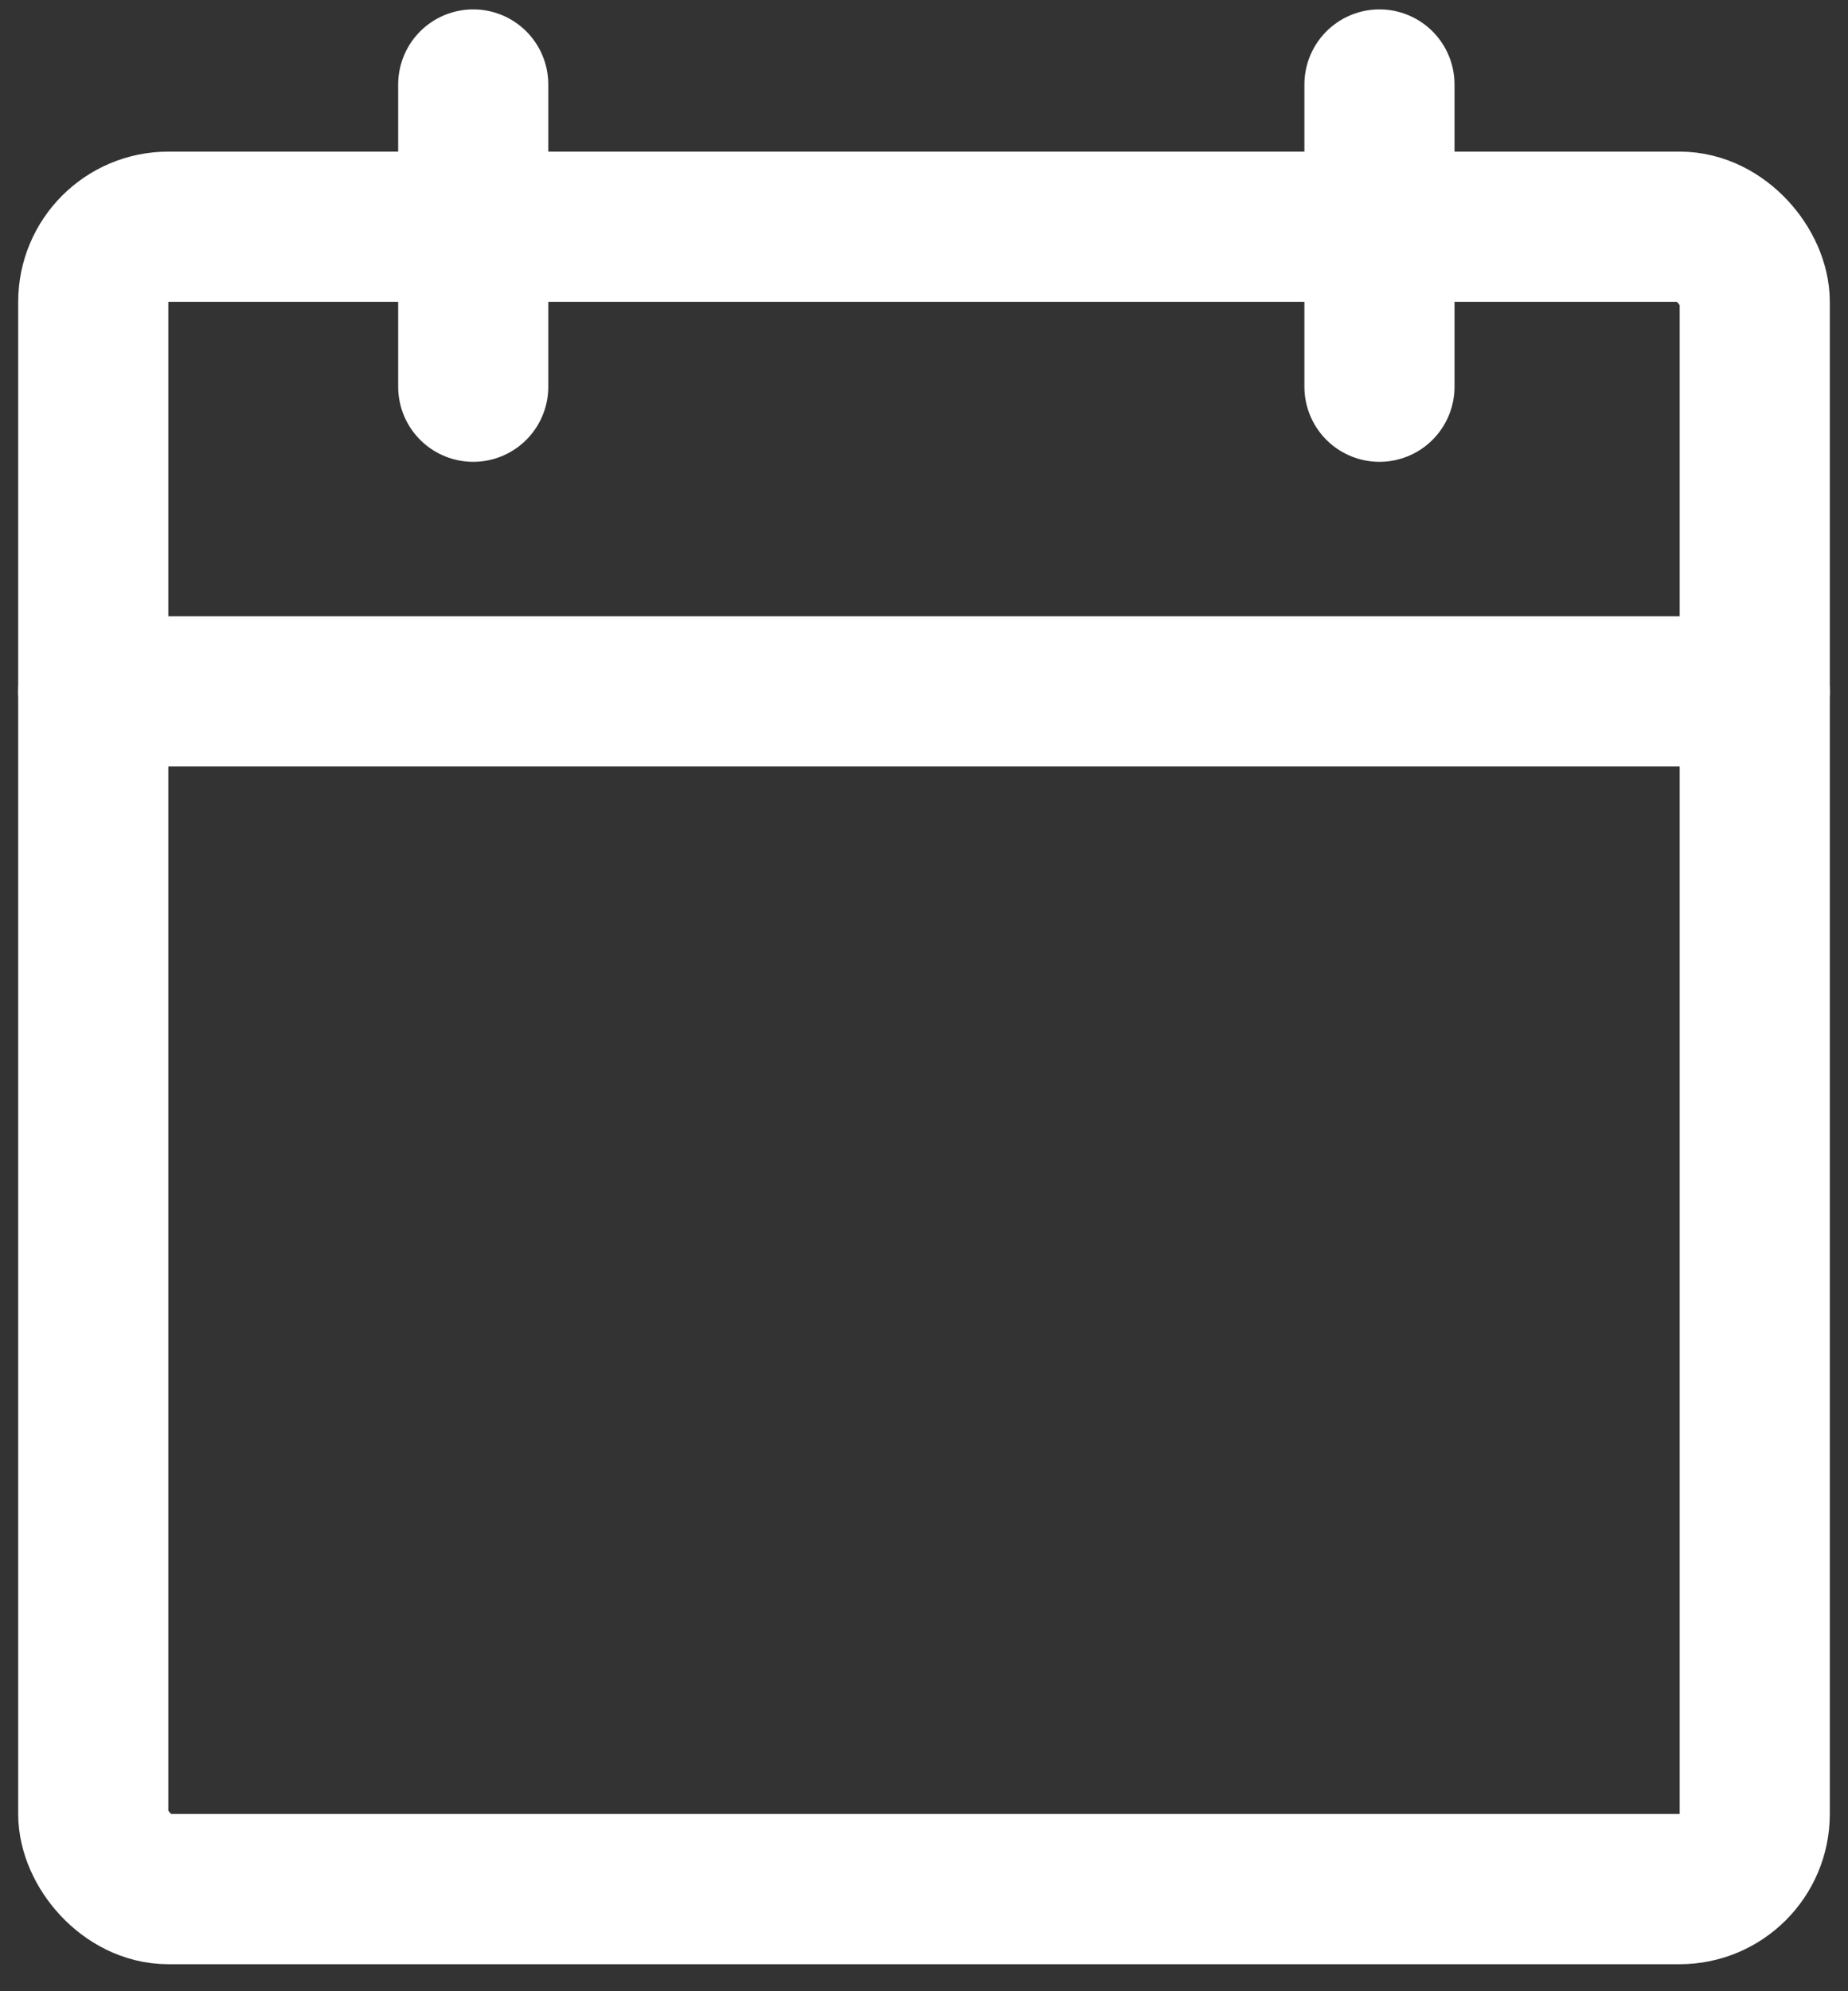 <?xml version="1.0" encoding="UTF-8"?>
<svg width="13px" height="14px" viewBox="0 0 13 14" version="1.1" xmlns="http://www.w3.org/2000/svg" xmlns:xlink="http://www.w3.org/1999/xlink">
    <rect x="0" y="0" width="13" height="14" fill="#333333" stroke="none"/>
    <title>calendar</title>
    <g id="✅-Current" stroke="none" stroke-width="1" fill="none" fill-rule="evenodd" stroke-linecap="round" stroke-linejoin="round">
        <g id="Event-inner-page" transform="translate(-894, -389)" stroke="#ffffff" stroke-width="1.056">
            <g id="Group-15" transform="translate(888, 384)">
                <g id="Group-7" transform="translate(6.656, 0)">
                    <g id="Group-16" transform="translate(0, 5.594)">
                        <rect id="Rectangle" x="0" y="1" width="11.688" height="11.688" rx="0.528"></rect>
                        <line x1="9.048" y1="0" x2="9.048" y2="2.125" id="Path"></line>
                        <line x1="2.673" y1="0" x2="2.673" y2="2.125" id="Path"></line>
                        <line x1="0" y1="4.267" x2="11.688" y2="4.267" id="Path"></line>
                    </g>
                </g>
            </g>
        </g>
    </g>
</svg>